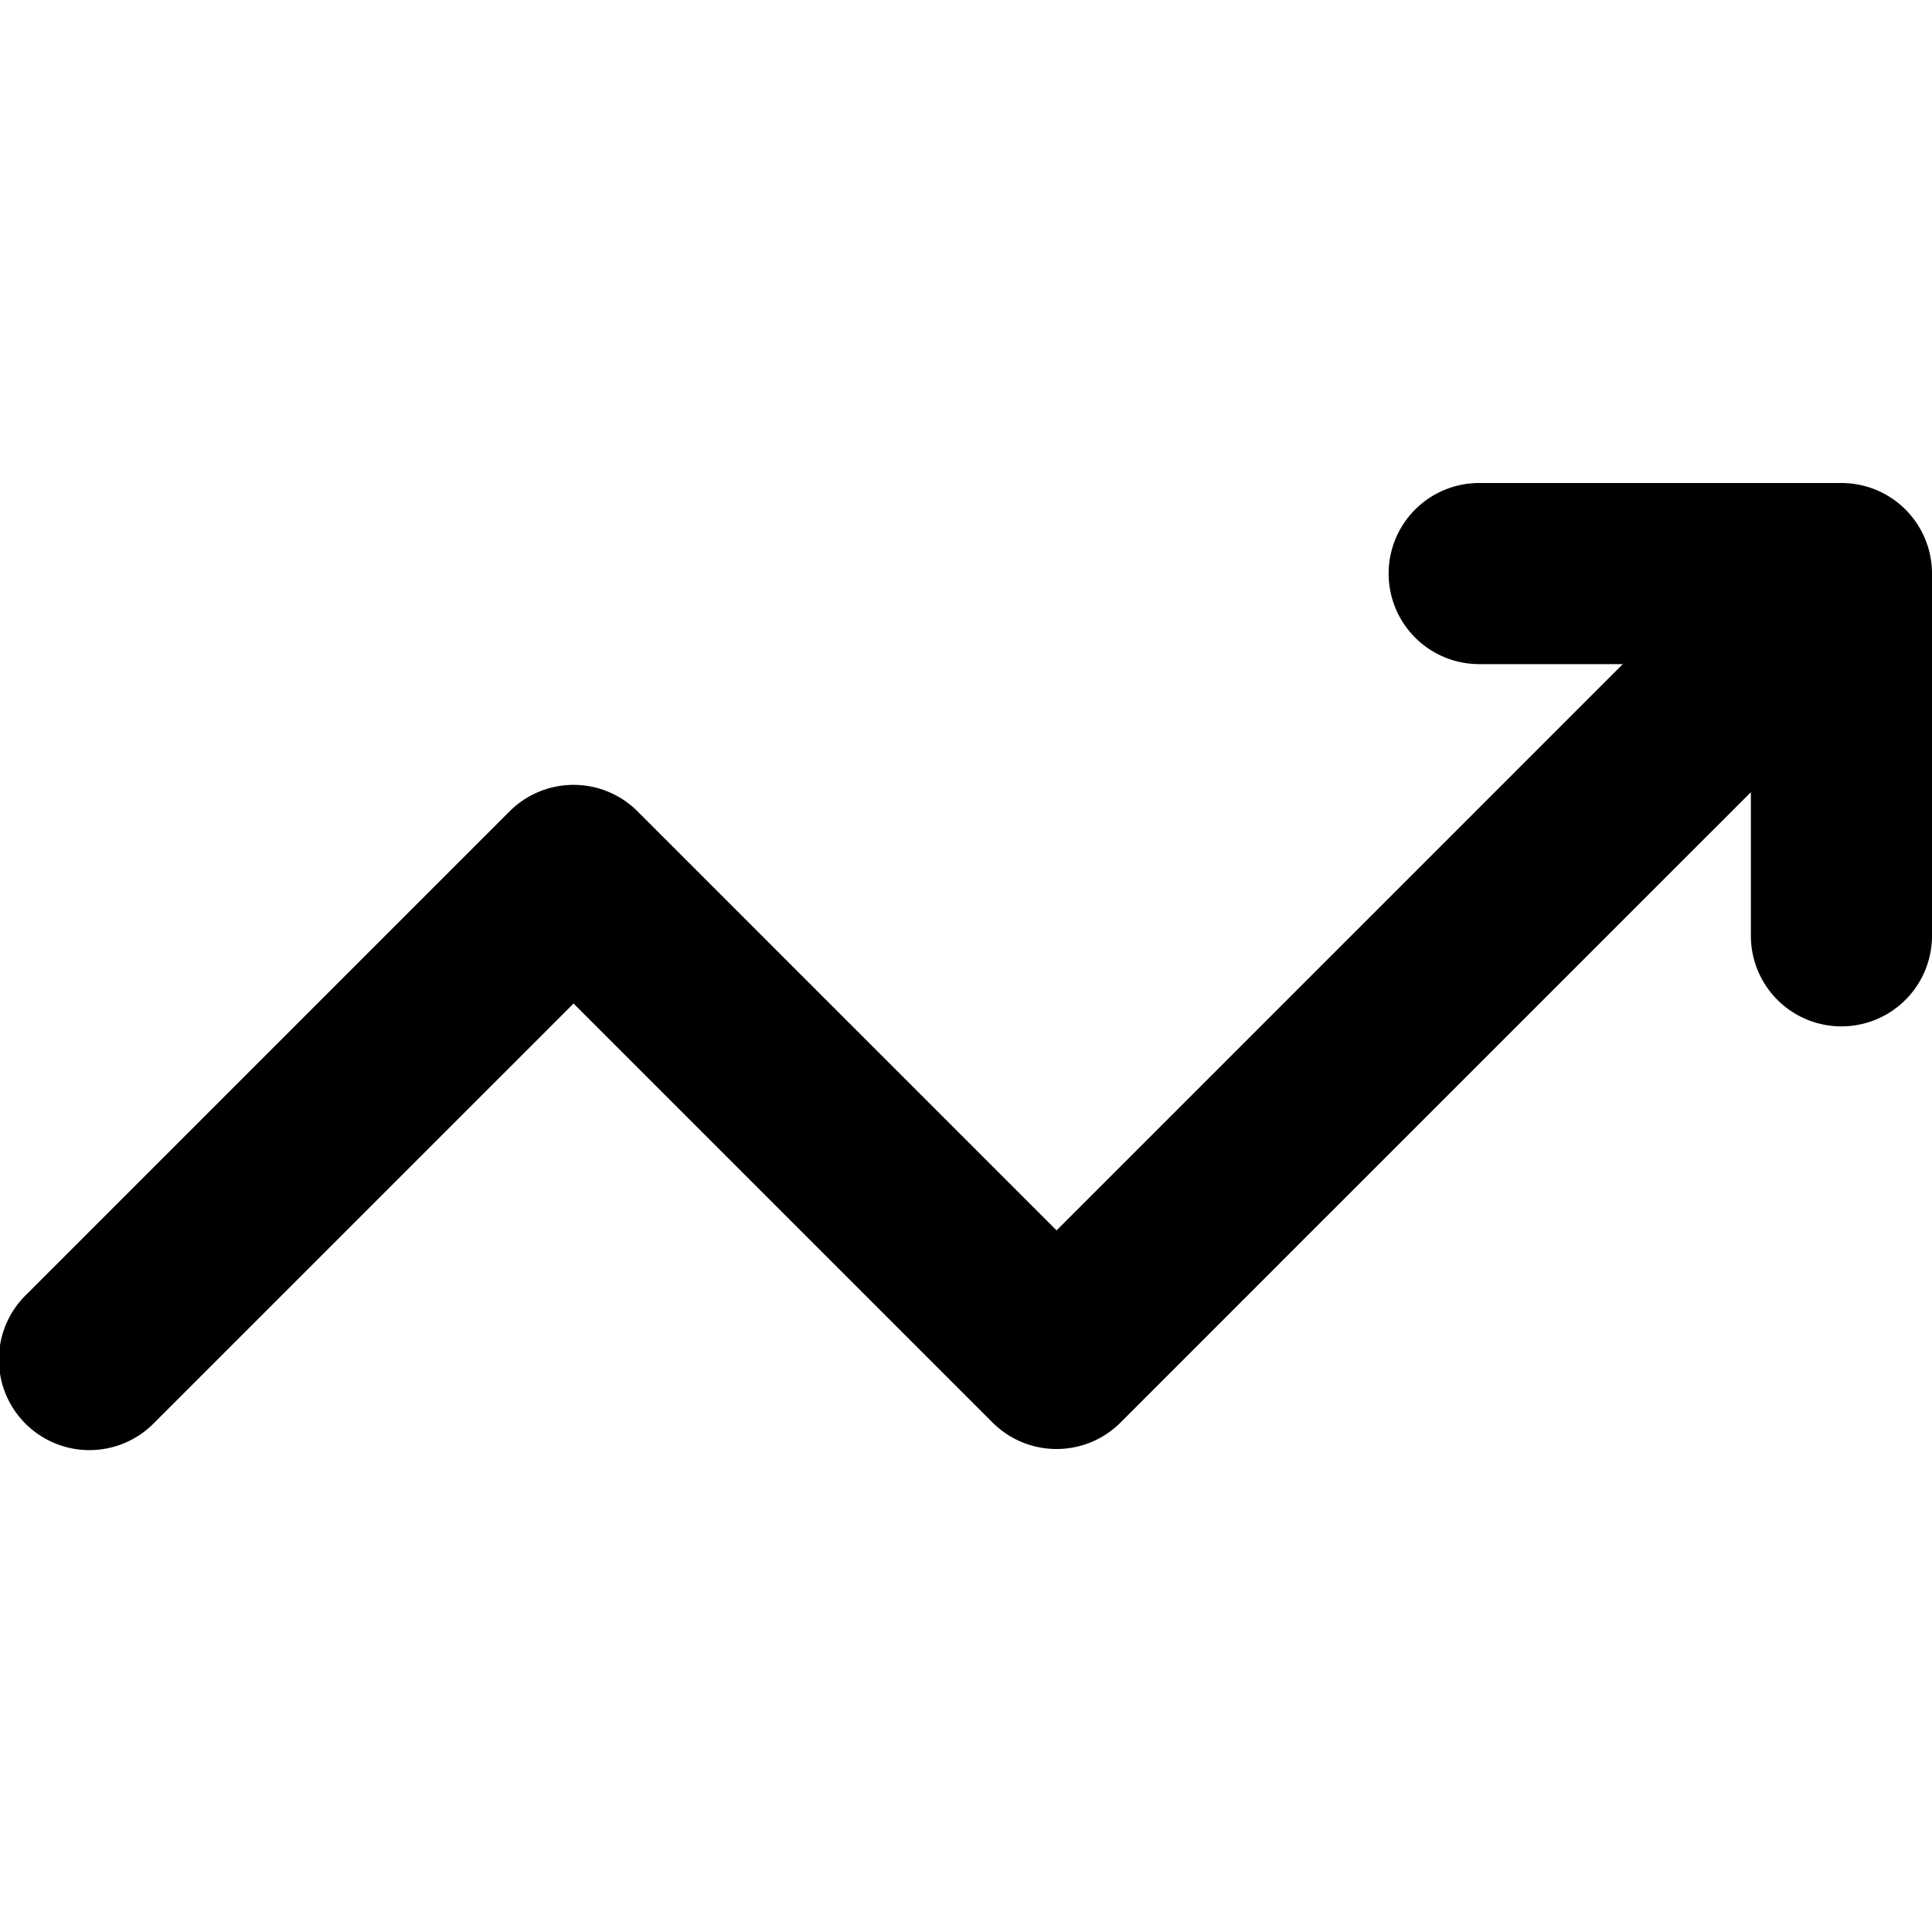 <svg xmlns="http://www.w3.org/2000/svg" width="64" height="64"><path fill-rule="evenodd" clip-rule="evenodd" d="M61 16H49a3 3 0 100 6h4.757L40.879 34.879l-1.738 1.738-.298.298L35 40.758 21.121 26.879A2.989 2.989 0 0019 26a2.99 2.99 0 00-2.121.879l-16 16a3 3 0 104.242 4.242L19 33.243l13.879 13.879A2.994 2.994 0 0035 48a2.99 2.99 0 002.121-.879l5.964-5.965L58 26.243V31a3 3 0 106 0V19a3 3 0 00-3-3z"/></svg>